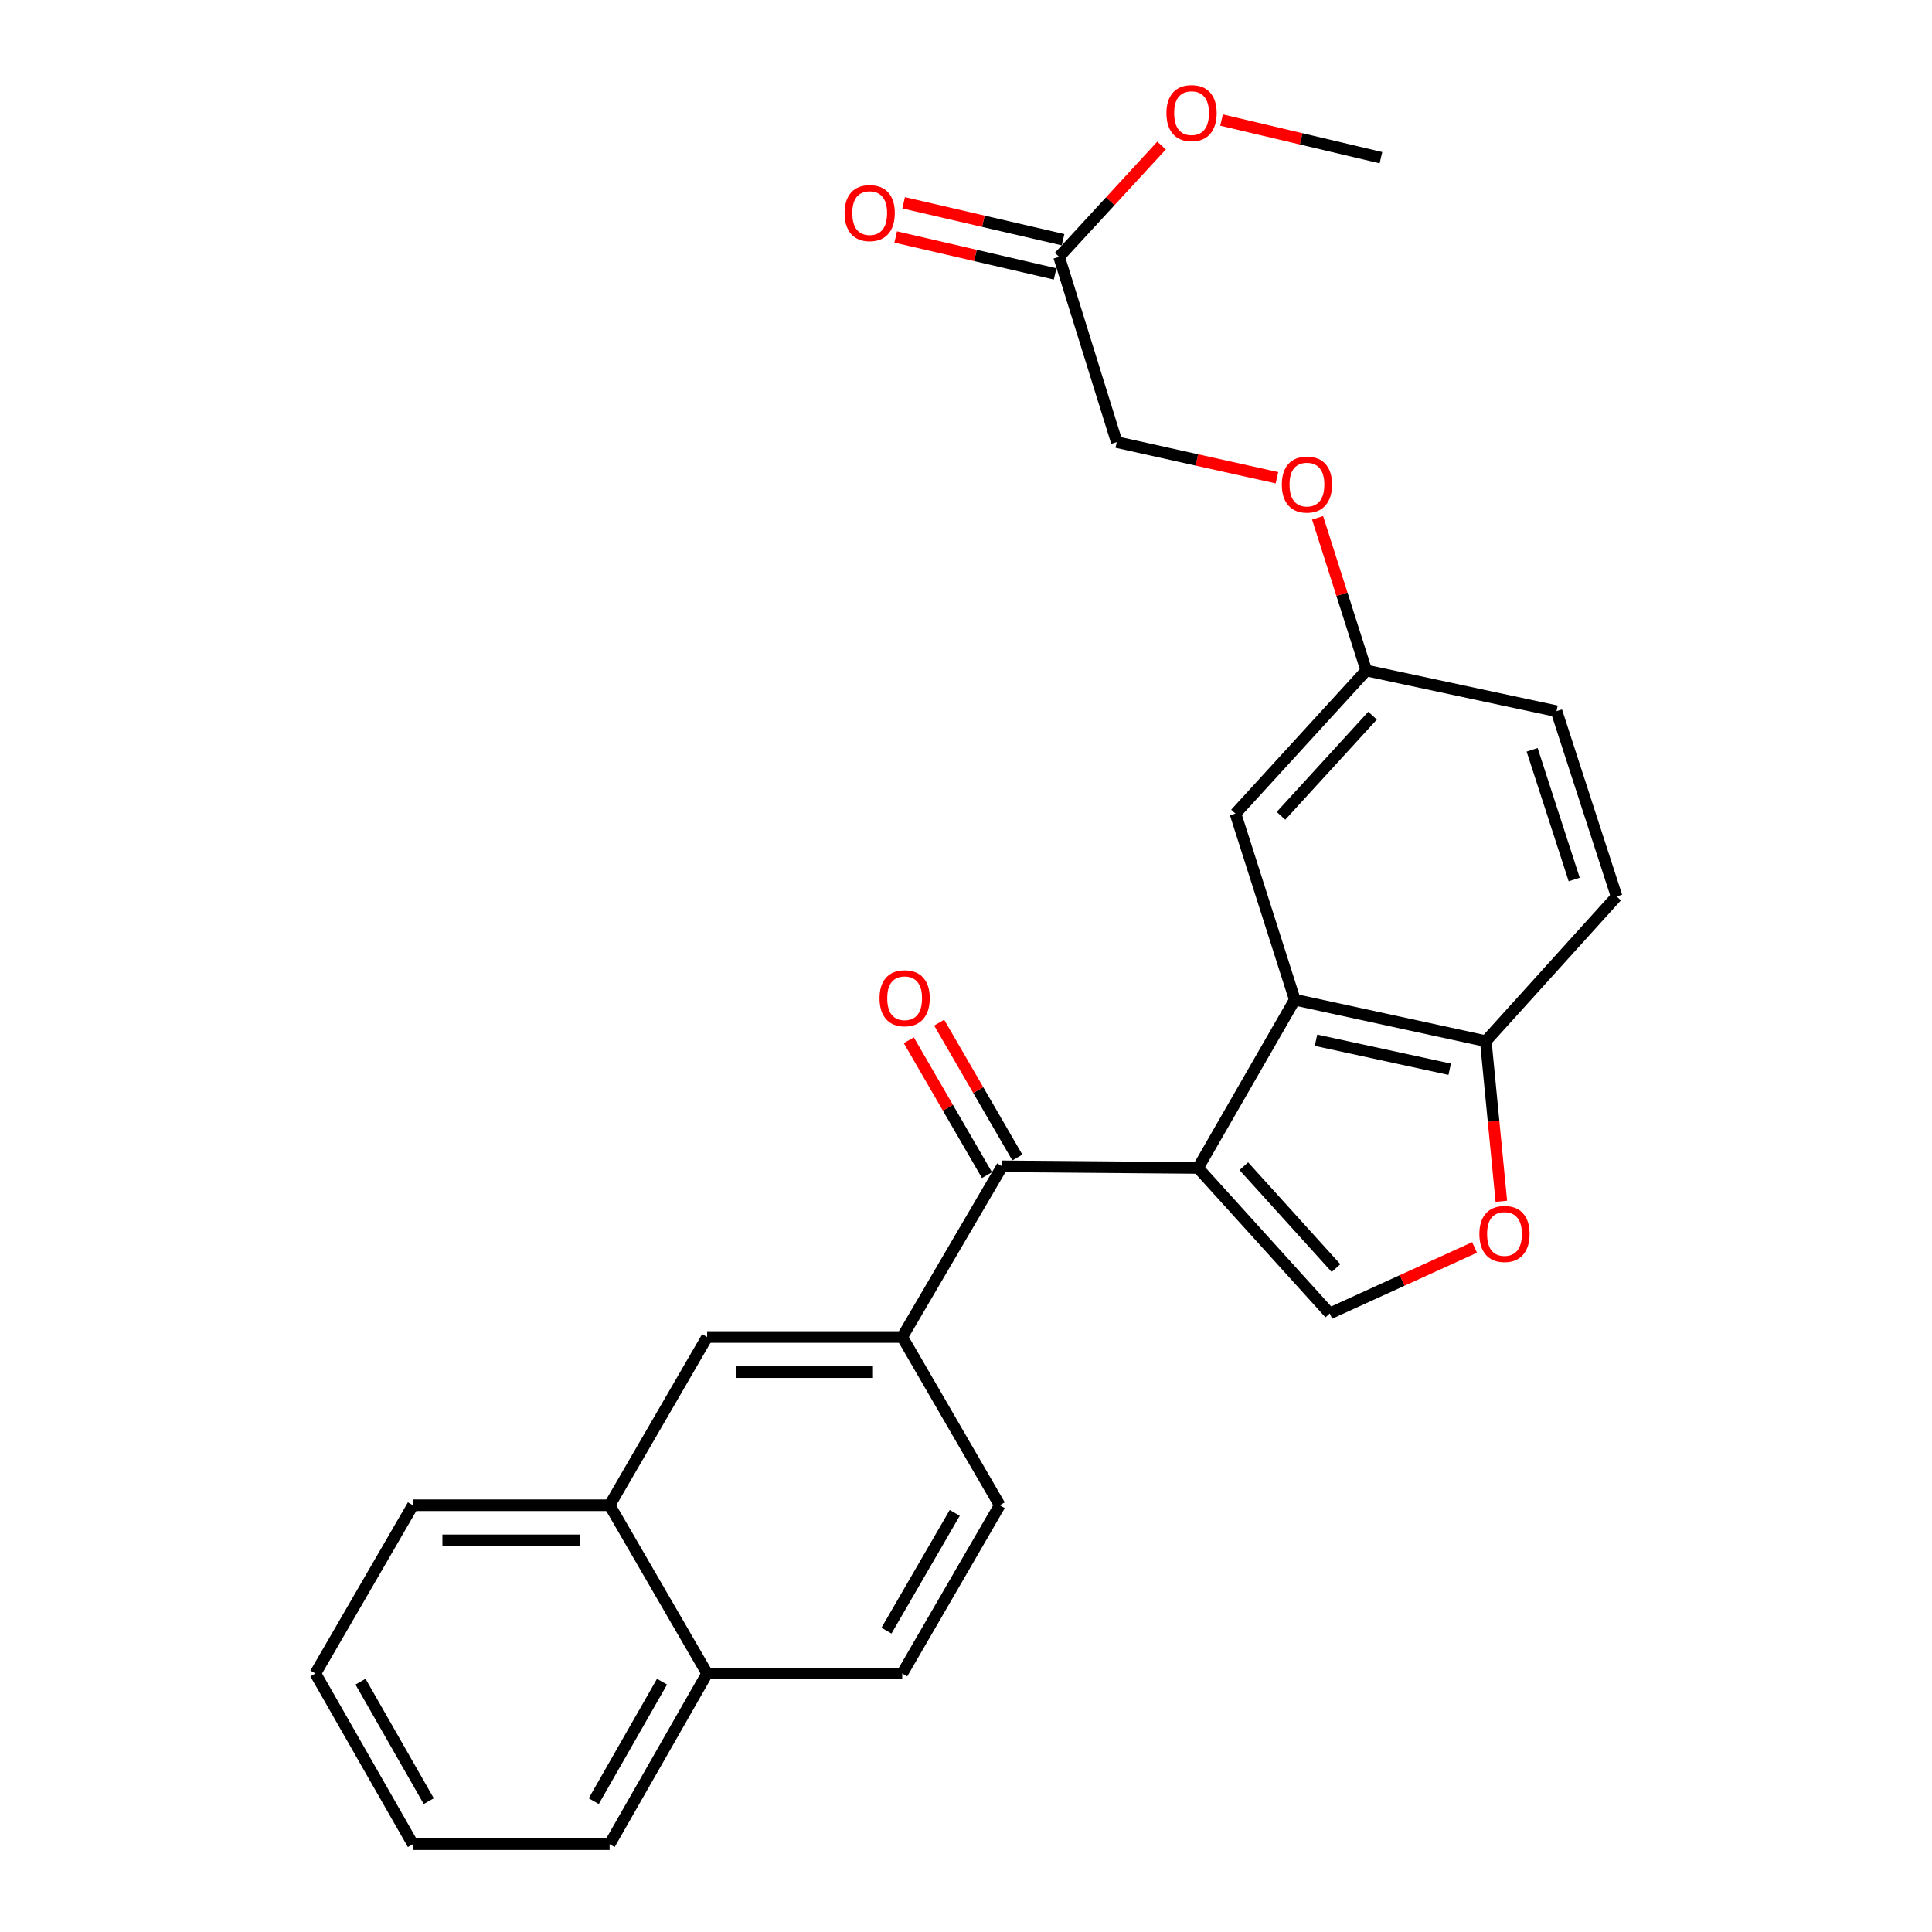 <?xml version='1.0' encoding='iso-8859-1'?>
<svg version='1.1' baseProfile='full'
              xmlns='http://www.w3.org/2000/svg'
                      xmlns:rdkit='http://www.rdkit.org/xml'
                      xmlns:xlink='http://www.w3.org/1999/xlink'
                  xml:space='preserve'
width='1000px' height='1000px' viewBox='0 0 1000 1000'>
<!-- END OF HEADER -->
<rect style='opacity:1.0;fill:#FFFFFF;stroke:none' width='1000' height='1000' x='0' y='0'> </rect>
<path class='bond-0' d='M 620.098,604.528 L 670.188,517.44' style='fill:none;fill-rule:evenodd;stroke:#000000;stroke-width:6px;stroke-linecap:butt;stroke-linejoin:miter;stroke-opacity:1' />
<path class='bond-1' d='M 620.098,604.528 L 518.716,603.69' style='fill:none;fill-rule:evenodd;stroke:#000000;stroke-width:6px;stroke-linecap:butt;stroke-linejoin:miter;stroke-opacity:1' />
<path class='bond-2' d='M 620.098,604.528 L 688.278,679.846' style='fill:none;fill-rule:evenodd;stroke:#000000;stroke-width:6px;stroke-linecap:butt;stroke-linejoin:miter;stroke-opacity:1' />
<path class='bond-2' d='M 643.796,603.631 L 691.522,656.354' style='fill:none;fill-rule:evenodd;stroke:#000000;stroke-width:6px;stroke-linecap:butt;stroke-linejoin:miter;stroke-opacity:1' />
<path class='bond-5' d='M 670.188,517.44 L 769.037,538.892' style='fill:none;fill-rule:evenodd;stroke:#000000;stroke-width:6px;stroke-linecap:butt;stroke-linejoin:miter;stroke-opacity:1' />
<path class='bond-5' d='M 681.162,538.415 L 750.356,553.432' style='fill:none;fill-rule:evenodd;stroke:#000000;stroke-width:6px;stroke-linecap:butt;stroke-linejoin:miter;stroke-opacity:1' />
<path class='bond-7' d='M 670.188,517.44 L 639.47,421.116' style='fill:none;fill-rule:evenodd;stroke:#000000;stroke-width:6px;stroke-linecap:butt;stroke-linejoin:miter;stroke-opacity:1' />
<path class='bond-4' d='M 518.716,603.69 L 466.99,692.04' style='fill:none;fill-rule:evenodd;stroke:#000000;stroke-width:6px;stroke-linecap:butt;stroke-linejoin:miter;stroke-opacity:1' />
<path class='bond-10' d='M 526.576,599.135 L 506.346,564.229' style='fill:none;fill-rule:evenodd;stroke:#000000;stroke-width:6px;stroke-linecap:butt;stroke-linejoin:miter;stroke-opacity:1' />
<path class='bond-10' d='M 506.346,564.229 L 486.115,529.323' style='fill:none;fill-rule:evenodd;stroke:#FF0000;stroke-width:6px;stroke-linecap:butt;stroke-linejoin:miter;stroke-opacity:1' />
<path class='bond-10' d='M 510.855,608.246 L 490.625,573.341' style='fill:none;fill-rule:evenodd;stroke:#000000;stroke-width:6px;stroke-linecap:butt;stroke-linejoin:miter;stroke-opacity:1' />
<path class='bond-10' d='M 490.625,573.341 L 470.394,538.435' style='fill:none;fill-rule:evenodd;stroke:#FF0000;stroke-width:6px;stroke-linecap:butt;stroke-linejoin:miter;stroke-opacity:1' />
<path class='bond-3' d='M 688.278,679.846 L 725.755,662.757' style='fill:none;fill-rule:evenodd;stroke:#000000;stroke-width:6px;stroke-linecap:butt;stroke-linejoin:miter;stroke-opacity:1' />
<path class='bond-3' d='M 725.755,662.757 L 763.233,645.669' style='fill:none;fill-rule:evenodd;stroke:#FF0000;stroke-width:6px;stroke-linecap:butt;stroke-linejoin:miter;stroke-opacity:1' />
<path class='bond-26' d='M 777.084,621.784 L 773.06,580.338' style='fill:none;fill-rule:evenodd;stroke:#FF0000;stroke-width:6px;stroke-linecap:butt;stroke-linejoin:miter;stroke-opacity:1' />
<path class='bond-26' d='M 773.06,580.338 L 769.037,538.892' style='fill:none;fill-rule:evenodd;stroke:#000000;stroke-width:6px;stroke-linecap:butt;stroke-linejoin:miter;stroke-opacity:1' />
<path class='bond-6' d='M 466.99,692.04 L 366.012,692.04' style='fill:none;fill-rule:evenodd;stroke:#000000;stroke-width:6px;stroke-linecap:butt;stroke-linejoin:miter;stroke-opacity:1' />
<path class='bond-6' d='M 451.843,710.211 L 381.158,710.211' style='fill:none;fill-rule:evenodd;stroke:#000000;stroke-width:6px;stroke-linecap:butt;stroke-linejoin:miter;stroke-opacity:1' />
<path class='bond-11' d='M 466.99,692.04 L 517.464,779.108' style='fill:none;fill-rule:evenodd;stroke:#000000;stroke-width:6px;stroke-linecap:butt;stroke-linejoin:miter;stroke-opacity:1' />
<path class='bond-13' d='M 769.037,538.892 L 836.753,464.019' style='fill:none;fill-rule:evenodd;stroke:#000000;stroke-width:6px;stroke-linecap:butt;stroke-linejoin:miter;stroke-opacity:1' />
<path class='bond-9' d='M 366.012,692.04 L 315.538,779.108' style='fill:none;fill-rule:evenodd;stroke:#000000;stroke-width:6px;stroke-linecap:butt;stroke-linejoin:miter;stroke-opacity:1' />
<path class='bond-16' d='M 639.47,421.116 L 707.186,347.06' style='fill:none;fill-rule:evenodd;stroke:#000000;stroke-width:6px;stroke-linecap:butt;stroke-linejoin:miter;stroke-opacity:1' />
<path class='bond-16' d='M 663.037,422.269 L 710.438,370.43' style='fill:none;fill-rule:evenodd;stroke:#000000;stroke-width:6px;stroke-linecap:butt;stroke-linejoin:miter;stroke-opacity:1' />
<path class='bond-8' d='M 548.182,132.929 L 578.033,228.85' style='fill:none;fill-rule:evenodd;stroke:#000000;stroke-width:6px;stroke-linecap:butt;stroke-linejoin:miter;stroke-opacity:1' />
<path class='bond-12' d='M 550.233,124.079 L 508.976,114.519' style='fill:none;fill-rule:evenodd;stroke:#000000;stroke-width:6px;stroke-linecap:butt;stroke-linejoin:miter;stroke-opacity:1' />
<path class='bond-12' d='M 508.976,114.519 L 467.718,104.96' style='fill:none;fill-rule:evenodd;stroke:#FF0000;stroke-width:6px;stroke-linecap:butt;stroke-linejoin:miter;stroke-opacity:1' />
<path class='bond-12' d='M 546.132,141.78 L 504.874,132.221' style='fill:none;fill-rule:evenodd;stroke:#000000;stroke-width:6px;stroke-linecap:butt;stroke-linejoin:miter;stroke-opacity:1' />
<path class='bond-12' d='M 504.874,132.221 L 463.617,122.662' style='fill:none;fill-rule:evenodd;stroke:#FF0000;stroke-width:6px;stroke-linecap:butt;stroke-linejoin:miter;stroke-opacity:1' />
<path class='bond-20' d='M 548.182,132.929 L 574.699,104.133' style='fill:none;fill-rule:evenodd;stroke:#000000;stroke-width:6px;stroke-linecap:butt;stroke-linejoin:miter;stroke-opacity:1' />
<path class='bond-20' d='M 574.699,104.133 L 601.216,75.336' style='fill:none;fill-rule:evenodd;stroke:#FF0000;stroke-width:6px;stroke-linecap:butt;stroke-linejoin:miter;stroke-opacity:1' />
<path class='bond-21' d='M 315.538,779.108 L 213.721,779.108' style='fill:none;fill-rule:evenodd;stroke:#000000;stroke-width:6px;stroke-linecap:butt;stroke-linejoin:miter;stroke-opacity:1' />
<path class='bond-21' d='M 300.265,797.279 L 228.994,797.279' style='fill:none;fill-rule:evenodd;stroke:#000000;stroke-width:6px;stroke-linecap:butt;stroke-linejoin:miter;stroke-opacity:1' />
<path class='bond-28' d='M 315.538,779.108 L 366.012,866.196' style='fill:none;fill-rule:evenodd;stroke:#000000;stroke-width:6px;stroke-linecap:butt;stroke-linejoin:miter;stroke-opacity:1' />
<path class='bond-15' d='M 517.464,779.108 L 466.99,866.196' style='fill:none;fill-rule:evenodd;stroke:#000000;stroke-width:6px;stroke-linecap:butt;stroke-linejoin:miter;stroke-opacity:1' />
<path class='bond-15' d='M 494.172,783.059 L 458.84,844.021' style='fill:none;fill-rule:evenodd;stroke:#000000;stroke-width:6px;stroke-linecap:butt;stroke-linejoin:miter;stroke-opacity:1' />
<path class='bond-27' d='M 836.753,464.019 L 805.64,368.108' style='fill:none;fill-rule:evenodd;stroke:#000000;stroke-width:6px;stroke-linecap:butt;stroke-linejoin:miter;stroke-opacity:1' />
<path class='bond-27' d='M 814.802,455.239 L 793.023,388.101' style='fill:none;fill-rule:evenodd;stroke:#000000;stroke-width:6px;stroke-linecap:butt;stroke-linejoin:miter;stroke-opacity:1' />
<path class='bond-14' d='M 366.012,866.196 L 466.99,866.196' style='fill:none;fill-rule:evenodd;stroke:#000000;stroke-width:6px;stroke-linecap:butt;stroke-linejoin:miter;stroke-opacity:1' />
<path class='bond-22' d='M 366.012,866.196 L 315.538,954.545' style='fill:none;fill-rule:evenodd;stroke:#000000;stroke-width:6px;stroke-linecap:butt;stroke-linejoin:miter;stroke-opacity:1' />
<path class='bond-22' d='M 342.663,870.435 L 307.331,932.279' style='fill:none;fill-rule:evenodd;stroke:#000000;stroke-width:6px;stroke-linecap:butt;stroke-linejoin:miter;stroke-opacity:1' />
<path class='bond-17' d='M 707.186,347.06 L 694.583,307.542' style='fill:none;fill-rule:evenodd;stroke:#000000;stroke-width:6px;stroke-linecap:butt;stroke-linejoin:miter;stroke-opacity:1' />
<path class='bond-17' d='M 694.583,307.542 L 681.98,268.023' style='fill:none;fill-rule:evenodd;stroke:#FF0000;stroke-width:6px;stroke-linecap:butt;stroke-linejoin:miter;stroke-opacity:1' />
<path class='bond-19' d='M 707.186,347.06 L 805.64,368.108' style='fill:none;fill-rule:evenodd;stroke:#000000;stroke-width:6px;stroke-linecap:butt;stroke-linejoin:miter;stroke-opacity:1' />
<path class='bond-18' d='M 660.946,247.285 L 619.49,238.068' style='fill:none;fill-rule:evenodd;stroke:#FF0000;stroke-width:6px;stroke-linecap:butt;stroke-linejoin:miter;stroke-opacity:1' />
<path class='bond-18' d='M 619.49,238.068 L 578.033,228.85' style='fill:none;fill-rule:evenodd;stroke:#000000;stroke-width:6px;stroke-linecap:butt;stroke-linejoin:miter;stroke-opacity:1' />
<path class='bond-23' d='M 632.264,62.135 L 673.516,71.876' style='fill:none;fill-rule:evenodd;stroke:#FF0000;stroke-width:6px;stroke-linecap:butt;stroke-linejoin:miter;stroke-opacity:1' />
<path class='bond-23' d='M 673.516,71.876 L 714.767,81.618' style='fill:none;fill-rule:evenodd;stroke:#000000;stroke-width:6px;stroke-linecap:butt;stroke-linejoin:miter;stroke-opacity:1' />
<path class='bond-24' d='M 213.721,779.108 L 163.247,866.196' style='fill:none;fill-rule:evenodd;stroke:#000000;stroke-width:6px;stroke-linecap:butt;stroke-linejoin:miter;stroke-opacity:1' />
<path class='bond-25' d='M 315.538,954.545 L 213.721,954.545' style='fill:none;fill-rule:evenodd;stroke:#000000;stroke-width:6px;stroke-linecap:butt;stroke-linejoin:miter;stroke-opacity:1' />
<path class='bond-29' d='M 163.247,866.196 L 213.721,954.545' style='fill:none;fill-rule:evenodd;stroke:#000000;stroke-width:6px;stroke-linecap:butt;stroke-linejoin:miter;stroke-opacity:1' />
<path class='bond-29' d='M 186.596,870.435 L 221.928,932.279' style='fill:none;fill-rule:evenodd;stroke:#000000;stroke-width:6px;stroke-linecap:butt;stroke-linejoin:miter;stroke-opacity:1' />
<path  class='atom-4' d='M 765.718 638.688
Q 765.718 631.888, 769.078 628.088
Q 772.438 624.288, 778.718 624.288
Q 784.998 624.288, 788.358 628.088
Q 791.718 631.888, 791.718 638.688
Q 791.718 645.568, 788.318 649.488
Q 784.918 653.368, 778.718 653.368
Q 772.478 653.368, 769.078 649.488
Q 765.718 645.608, 765.718 638.688
M 778.718 650.168
Q 783.038 650.168, 785.358 647.288
Q 787.718 644.368, 787.718 638.688
Q 787.718 633.128, 785.358 630.328
Q 783.038 627.488, 778.718 627.488
Q 774.398 627.488, 772.038 630.288
Q 769.718 633.088, 769.718 638.688
Q 769.718 644.408, 772.038 647.288
Q 774.398 650.168, 778.718 650.168
' fill='#FF0000'/>
<path  class='atom-11' d='M 455.242 516.683
Q 455.242 509.883, 458.602 506.083
Q 461.962 502.283, 468.242 502.283
Q 474.522 502.283, 477.882 506.083
Q 481.242 509.883, 481.242 516.683
Q 481.242 523.563, 477.842 527.483
Q 474.442 531.363, 468.242 531.363
Q 462.002 531.363, 458.602 527.483
Q 455.242 523.603, 455.242 516.683
M 468.242 528.163
Q 472.562 528.163, 474.882 525.283
Q 477.242 522.363, 477.242 516.683
Q 477.242 511.123, 474.882 508.323
Q 472.562 505.483, 468.242 505.483
Q 463.922 505.483, 461.562 508.283
Q 459.242 511.083, 459.242 516.683
Q 459.242 522.403, 461.562 525.283
Q 463.922 528.163, 468.242 528.163
' fill='#FF0000'/>
<path  class='atom-13' d='M 437.152 110.296
Q 437.152 103.496, 440.512 99.696
Q 443.872 95.896, 450.152 95.896
Q 456.432 95.896, 459.792 99.696
Q 463.152 103.496, 463.152 110.296
Q 463.152 117.176, 459.752 121.096
Q 456.352 124.976, 450.152 124.976
Q 443.912 124.976, 440.512 121.096
Q 437.152 117.216, 437.152 110.296
M 450.152 121.776
Q 454.472 121.776, 456.792 118.896
Q 459.152 115.976, 459.152 110.296
Q 459.152 104.736, 456.792 101.936
Q 454.472 99.096, 450.152 99.096
Q 445.832 99.096, 443.472 101.896
Q 441.152 104.696, 441.152 110.296
Q 441.152 116.016, 443.472 118.896
Q 445.832 121.776, 450.152 121.776
' fill='#FF0000'/>
<path  class='atom-18' d='M 663.467 250.816
Q 663.467 244.016, 666.827 240.216
Q 670.187 236.416, 676.467 236.416
Q 682.747 236.416, 686.107 240.216
Q 689.467 244.016, 689.467 250.816
Q 689.467 257.696, 686.067 261.616
Q 682.667 265.496, 676.467 265.496
Q 670.227 265.496, 666.827 261.616
Q 663.467 257.736, 663.467 250.816
M 676.467 262.296
Q 680.787 262.296, 683.107 259.416
Q 685.467 256.496, 685.467 250.816
Q 685.467 245.256, 683.107 242.456
Q 680.787 239.616, 676.467 239.616
Q 672.147 239.616, 669.787 242.416
Q 667.467 245.216, 667.467 250.816
Q 667.467 256.536, 669.787 259.416
Q 672.147 262.296, 676.467 262.296
' fill='#FF0000'/>
<path  class='atom-21' d='M 603.746 58.55
Q 603.746 51.75, 607.106 47.95
Q 610.466 44.15, 616.746 44.15
Q 623.026 44.15, 626.386 47.95
Q 629.746 51.75, 629.746 58.55
Q 629.746 65.43, 626.346 69.35
Q 622.946 73.23, 616.746 73.23
Q 610.506 73.23, 607.106 69.35
Q 603.746 65.47, 603.746 58.55
M 616.746 70.03
Q 621.066 70.03, 623.386 67.15
Q 625.746 64.23, 625.746 58.55
Q 625.746 52.99, 623.386 50.19
Q 621.066 47.35, 616.746 47.35
Q 612.426 47.35, 610.066 50.15
Q 607.746 52.95, 607.746 58.55
Q 607.746 64.27, 610.066 67.15
Q 612.426 70.03, 616.746 70.03
' fill='#FF0000'/>
</svg>
